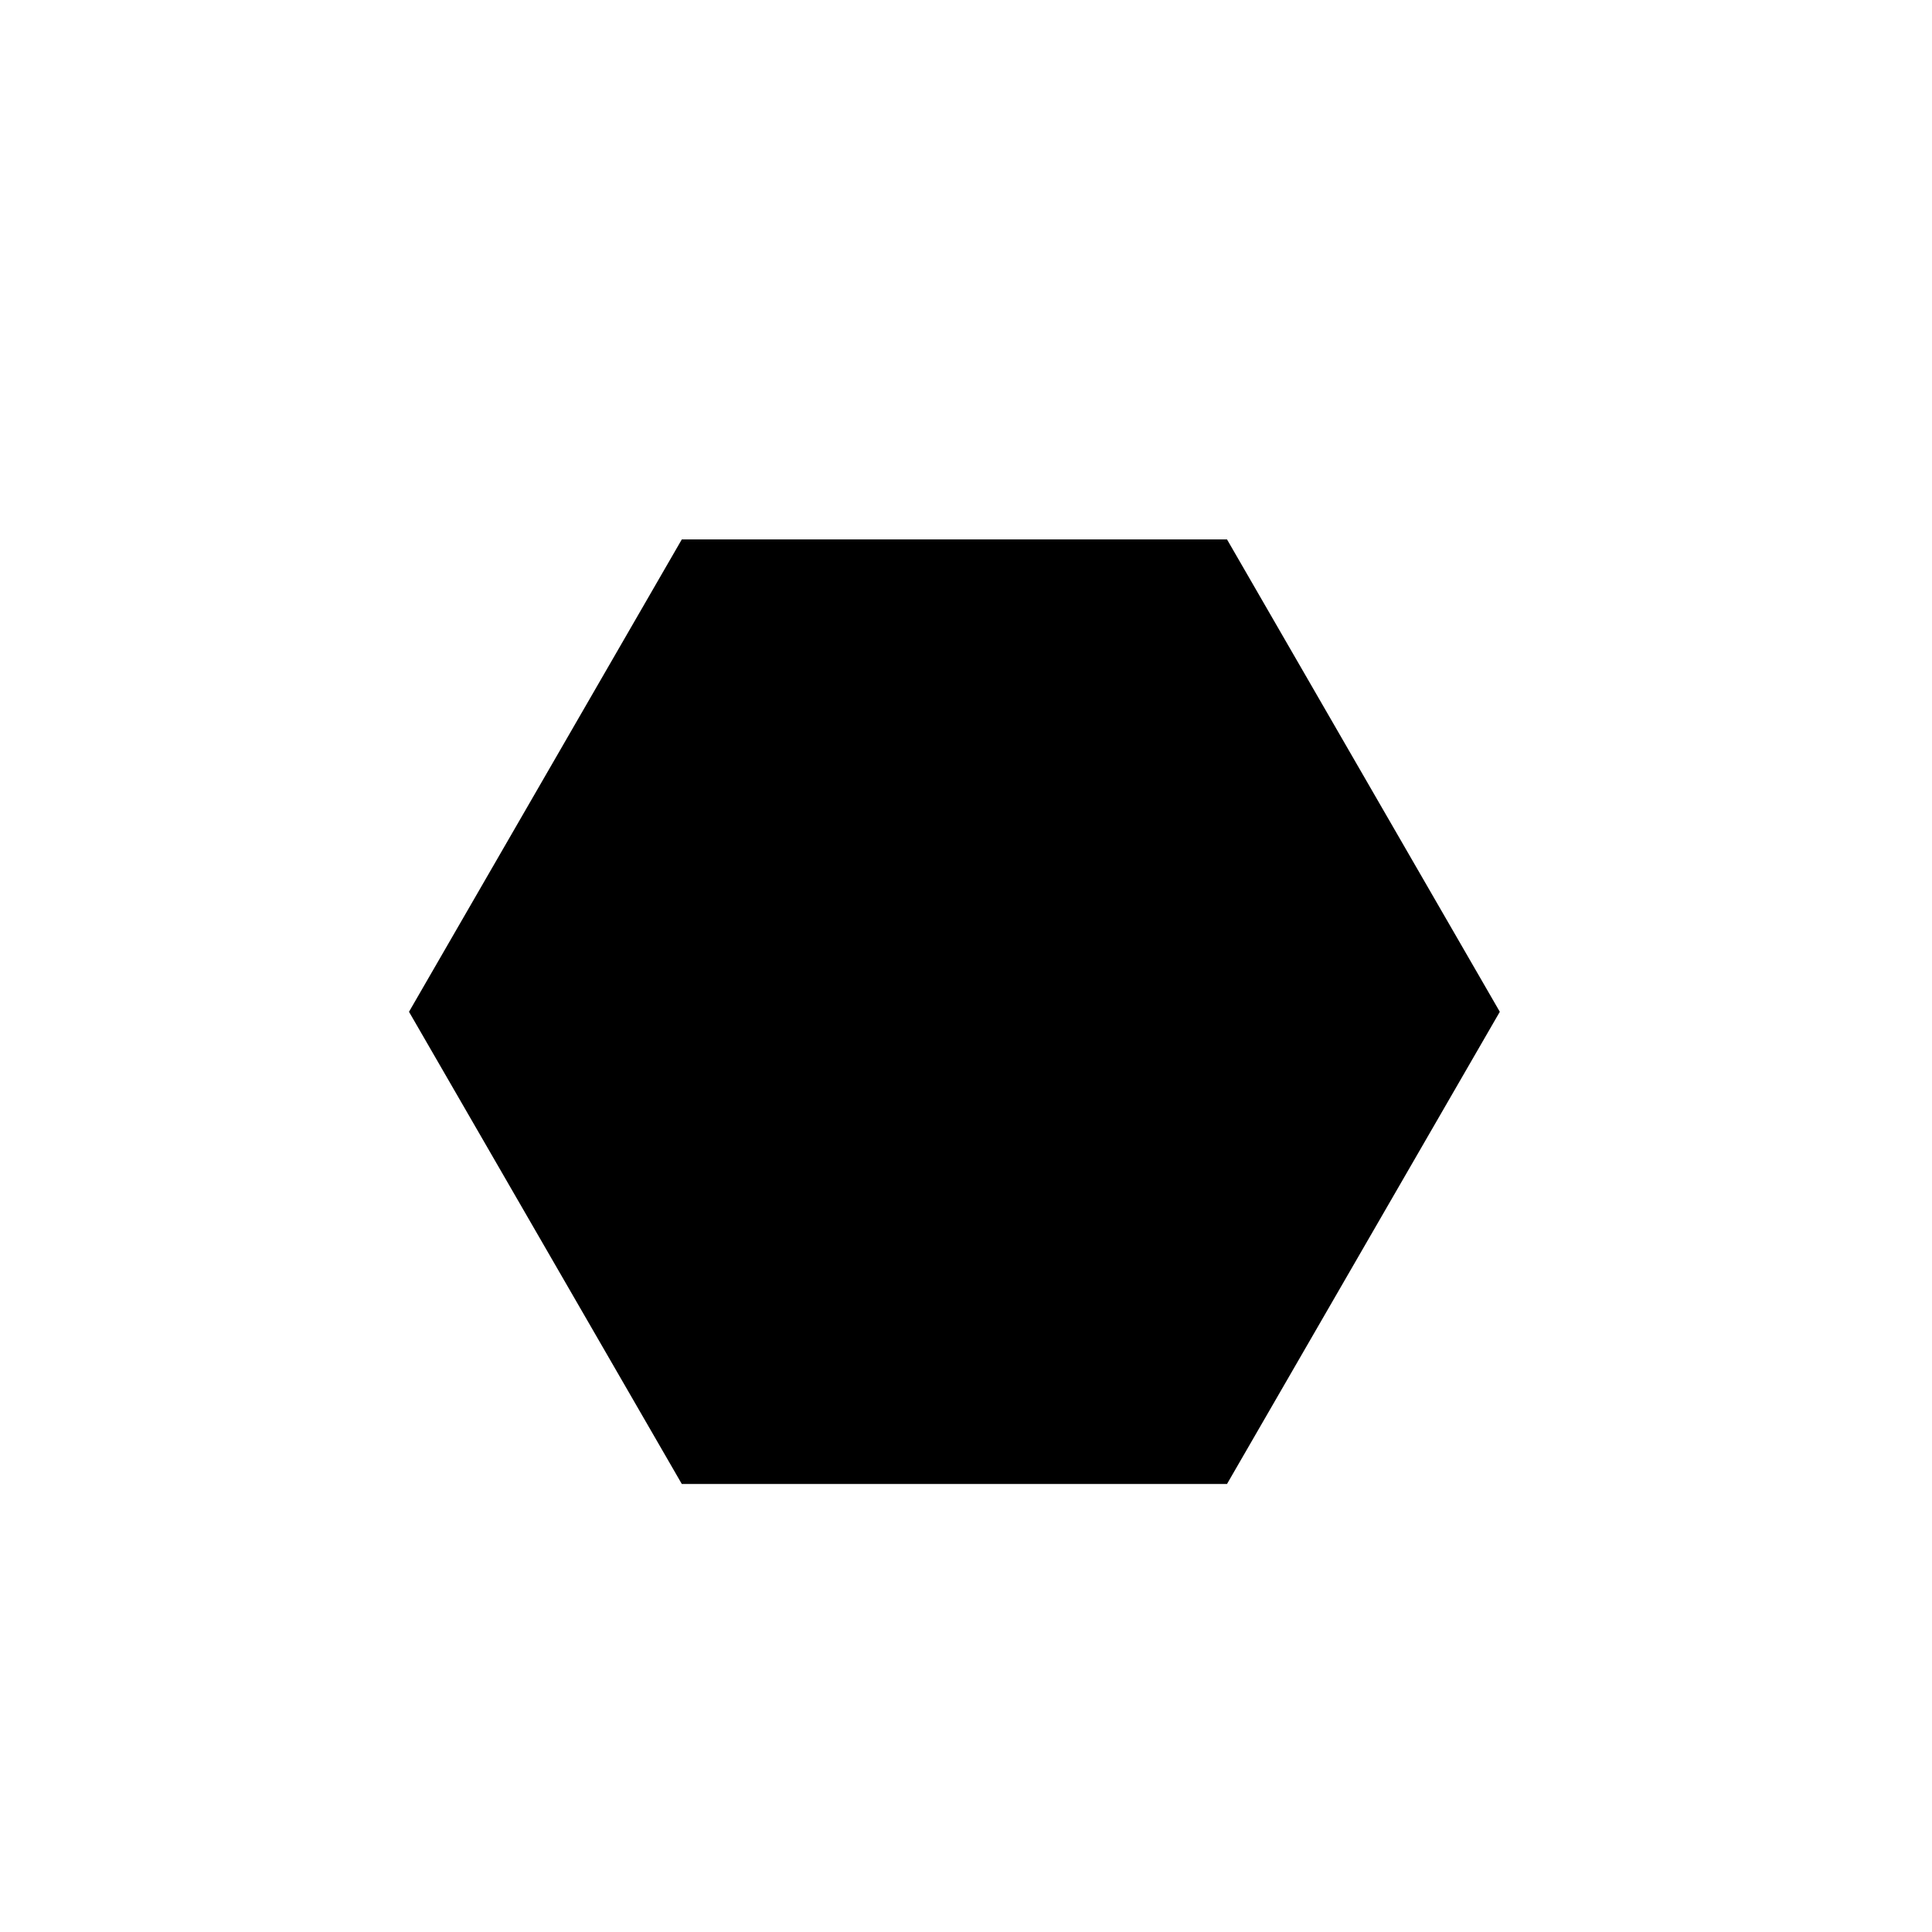 <svg version="1.1" xmlns="http://www.w3.org/2000/svg" xmlns:xlink="http://www.w3.org/1999/xlink" x="0px" y="0px" viewBox="0 0 1000 1000" style="enable-background:new 0 0 1000 1000;" xml:space="preserve">
<style type="text/css">
	.st0{fill:%%ST0%%;}
	.st1{fill:%%ST1%%;}
</style>
<polygon class="st0" points="635.1,279.2 352.9,279.2 211.7,523.7 352.9,768.1 635.1,768.1 776.3,523.7 "/>
<polygon class="st1" points="625.5,295.9 362.5,295.9 231,523.7 362.5,751.4 625.5,751.4 757,523.7 "/>
</svg>
